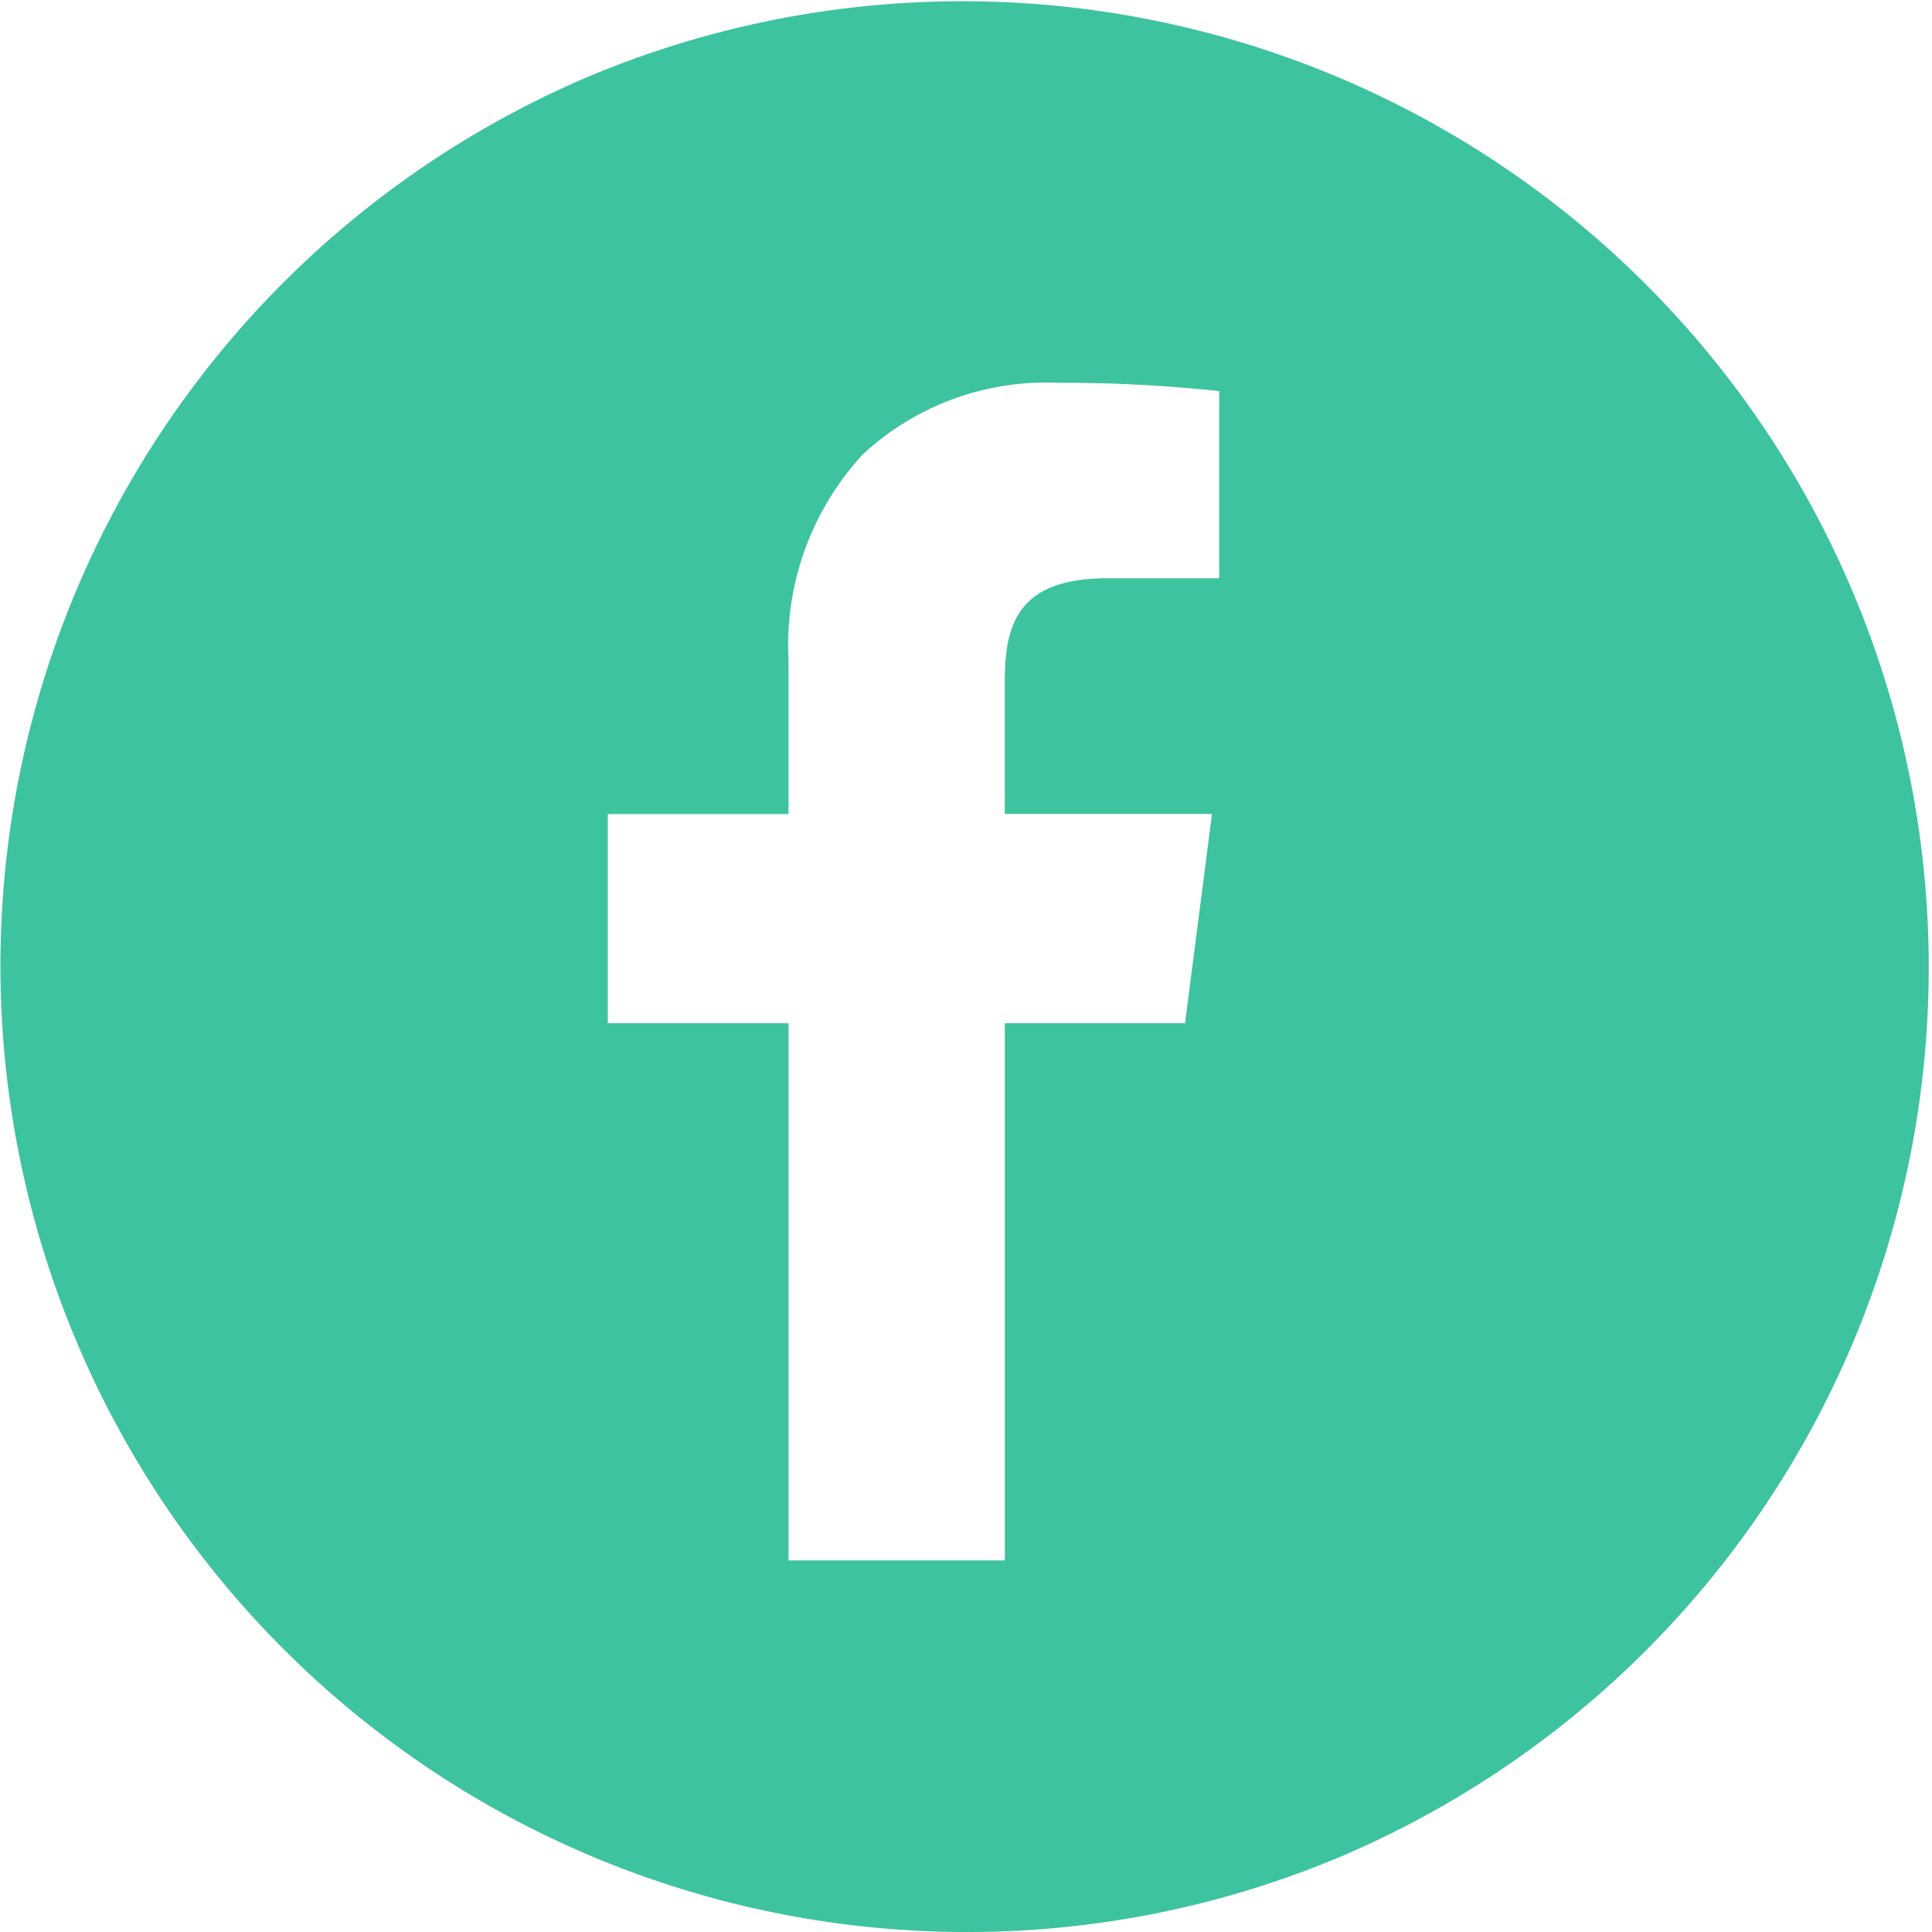 <svg xmlns="http://www.w3.org/2000/svg" width="55.744" height="55.744" viewBox="0 0 55.744 55.744">
  <path id="Subtraction_4" data-name="Subtraction 4" d="M27.872,55.744A27.879,27.879,0,0,1,17.025,2.191,27.878,27.878,0,0,1,38.719,53.553,27.686,27.686,0,0,1,27.872,55.744ZM17.536,23.484v6.039h5.216v15.5h6.24v-15.5h5.2l.778-6.039H28.991V19.625c0-1.765.507-2.941,2.987-2.941h3.2v-5.4a42.666,42.666,0,0,0-4.66-.239A7.776,7.776,0,0,0,24.905,13.1a8.113,8.113,0,0,0-2.154,5.932v4.456H17.536Z" fill="#3dc39f"/>
</svg>
